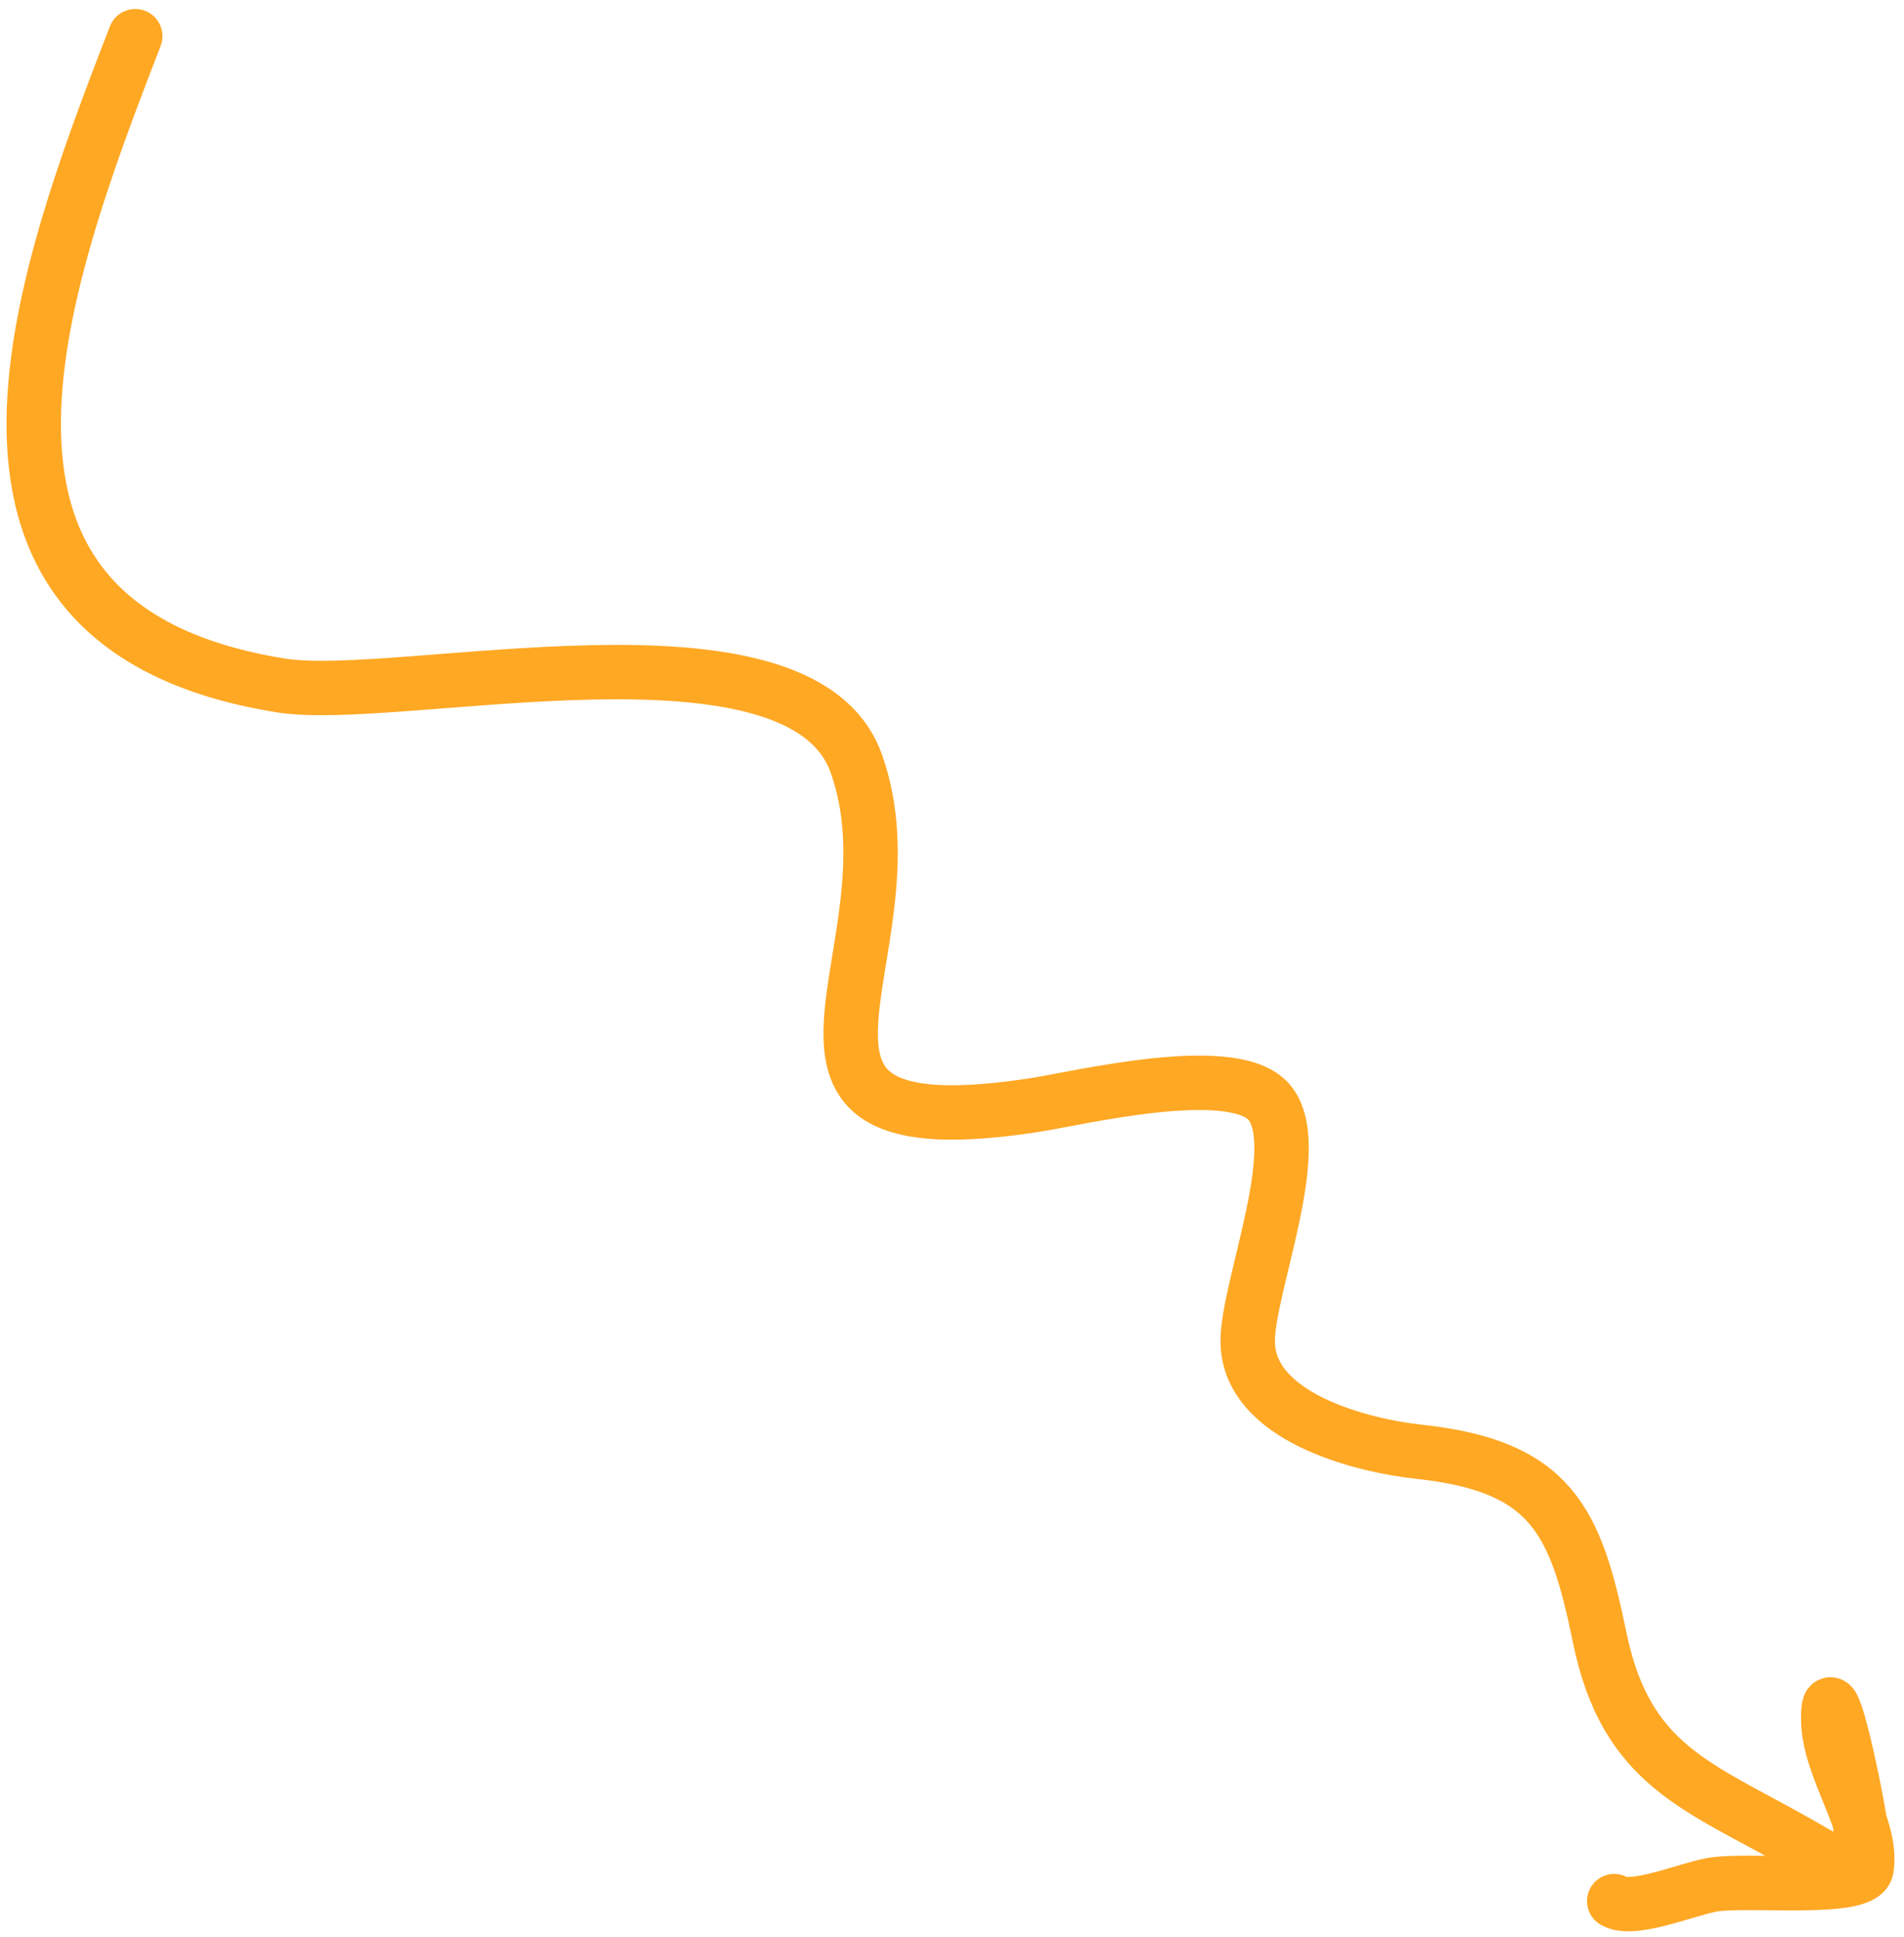 <svg xmlns="http://www.w3.org/2000/svg" width="175" height="178" viewBox="0 0 175 178" fill="none"><path d="M12.432 3.326C3.522 26.291 -7.988 57.583 25.833 62.996C36.657 64.728 73.552 55.659 78.705 70.171C84.83 87.421 65.791 106.085 95.139 101.546C99.227 100.913 112.929 97.57 116.478 101.11C120.257 104.88 114.671 118.231 114.678 123.242C114.686 130.24 125.173 132.856 130.452 133.422C142.604 134.724 144.835 139.788 147.026 150.472C149.459 162.338 156.113 164.139 165.484 169.484C168.76 171.353 171.559 173.299 170.99 167.868C170.768 165.743 168.04 152.475 168.033 157.946C168.027 162.486 172.212 167.768 171.554 171.726C171.194 173.89 160.429 172.627 157.321 173.216C154.887 173.678 150.051 175.723 148.365 174.713" stroke="#FFA824" stroke-width="5" stroke-linecap="round"></path></svg>